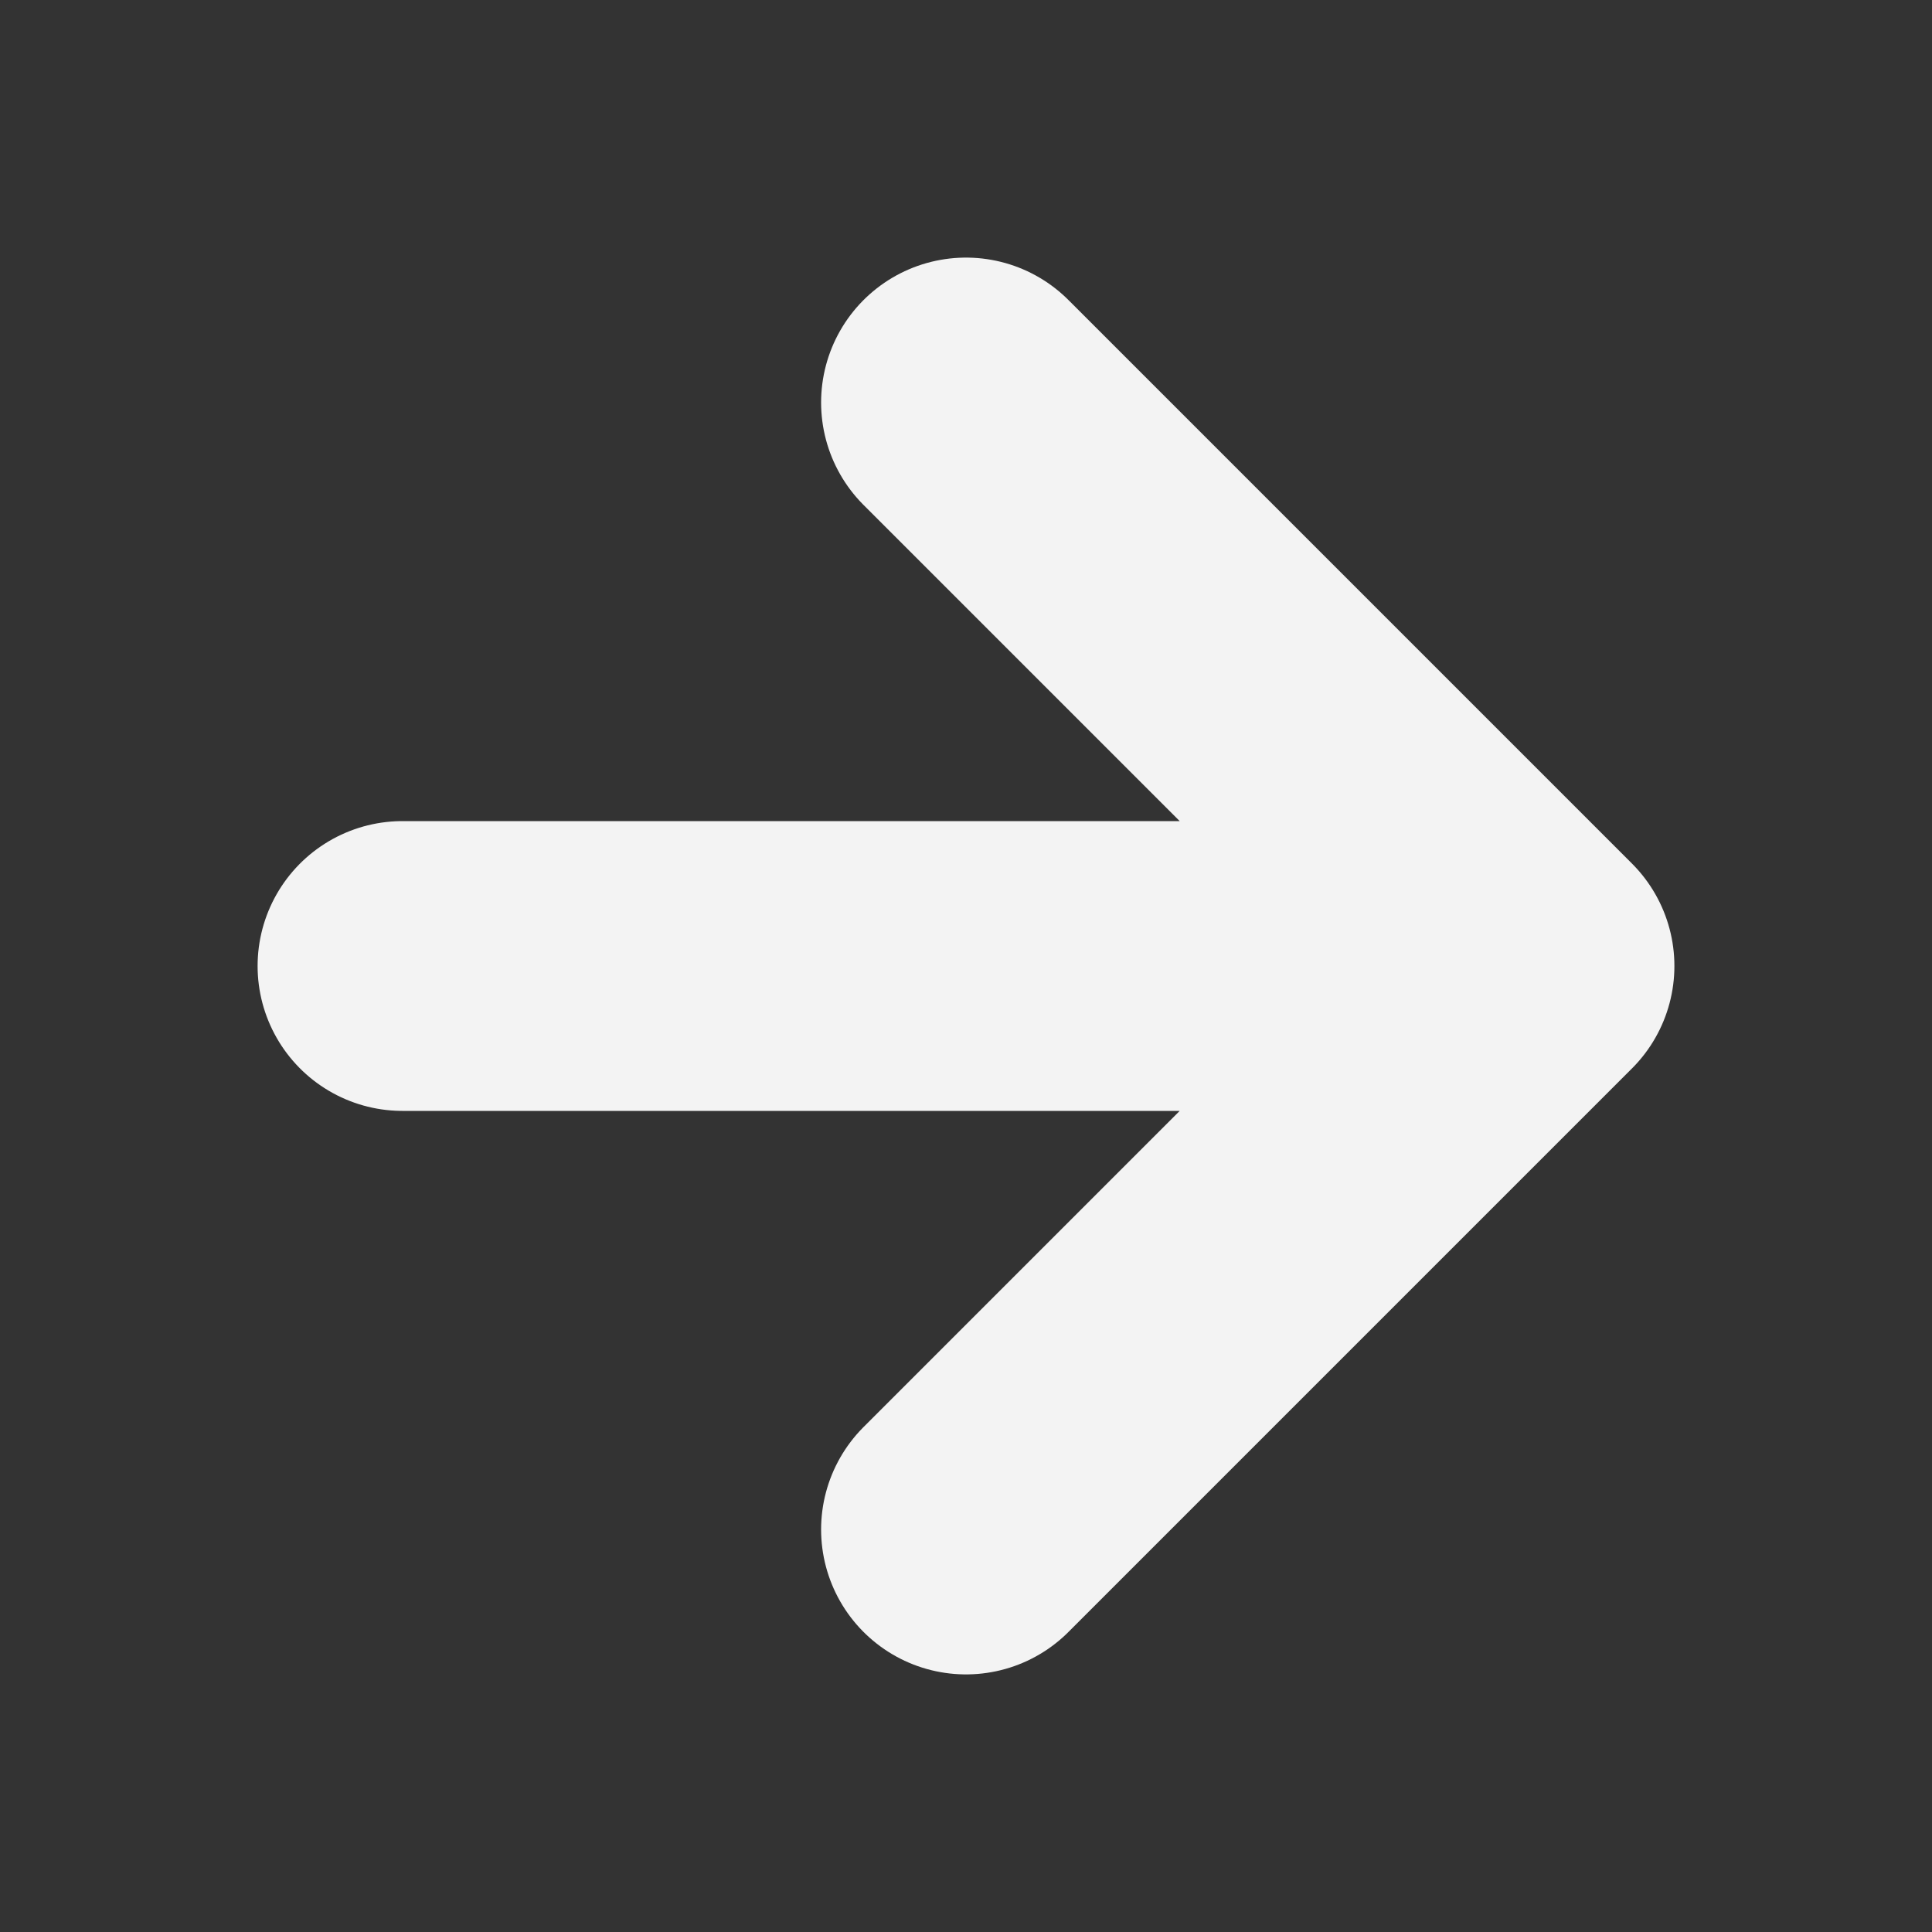 <svg width="15" height="15" viewBox="0 0 15 15" fill="none" xmlns="http://www.w3.org/2000/svg">
<rect x="0" y="0" width="15" height="15" fill="#333333" stroke="none"/>
<path d="M3.125 7.5H11.875M11.875 7.5L7.5 3.125M11.875 7.5L7.5 11.875" stroke="#F3F3F3" stroke-width="2.25" stroke-linecap="round" stroke-linejoin="round"/>
</svg>

